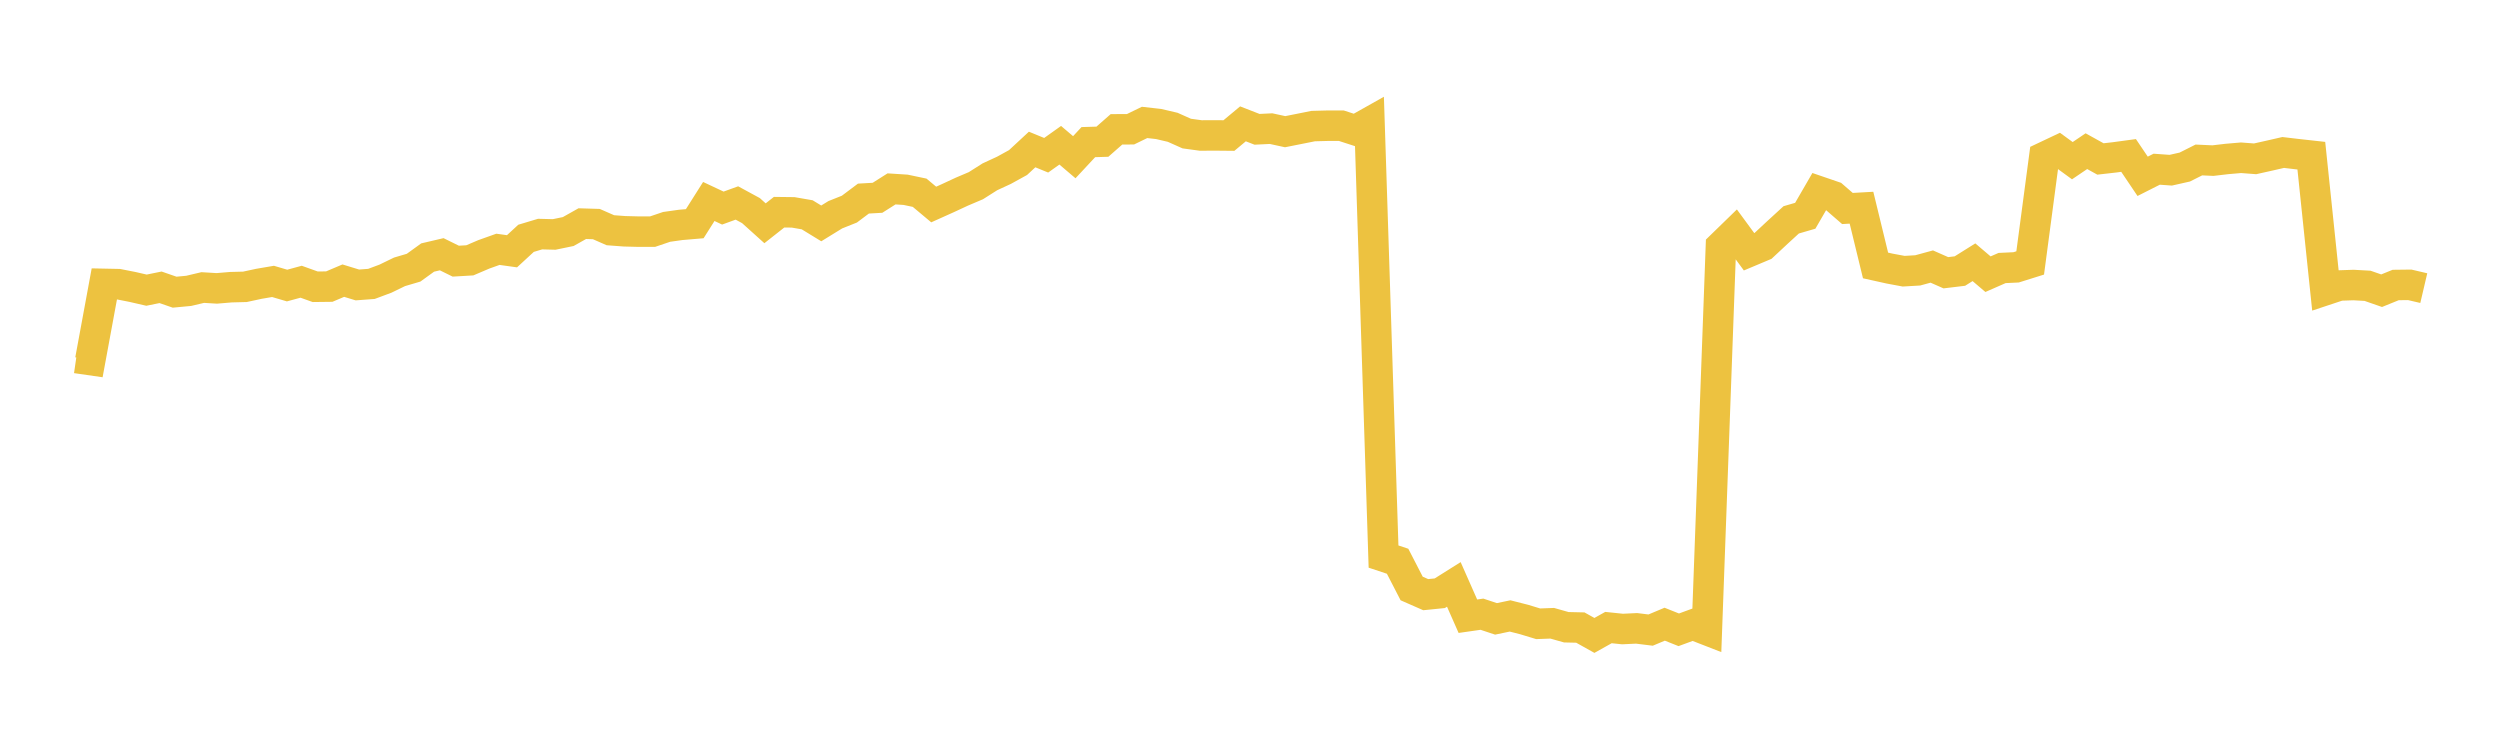 <svg width="164" height="48" xmlns="http://www.w3.org/2000/svg" xmlns:xlink="http://www.w3.org/1999/xlink"><path fill="none" stroke="rgb(237,194,64)" stroke-width="2" d="M5,23.488L5.922,23.621L6.844,18.622L7.766,18.641L8.689,18.823L9.611,19.035L10.533,18.847L11.455,19.167L12.377,19.08L13.299,18.862L14.222,18.918L15.144,18.84L16.066,18.816L16.988,18.617L17.91,18.46L18.832,18.732L19.754,18.481L20.677,18.812L21.599,18.801L22.521,18.41L23.443,18.693L24.365,18.624L25.287,18.28L26.21,17.832L27.132,17.56L28.054,16.894L28.976,16.678L29.898,17.132L30.82,17.078L31.743,16.684L32.665,16.355L33.587,16.483L34.509,15.633L35.431,15.356L36.353,15.38L37.275,15.19L38.198,14.671L39.12,14.699L40.042,15.103L40.964,15.172L41.886,15.196L42.808,15.196L43.731,14.883L44.653,14.753L45.575,14.675L46.497,13.217L47.419,13.65L48.341,13.315L49.263,13.816L50.186,14.647L51.108,13.92L52.03,13.931L52.952,14.091L53.874,14.655L54.796,14.087L55.719,13.719L56.641,13.027L57.563,12.975L58.485,12.391L59.407,12.45L60.329,12.644L61.251,13.416L62.174,13.001L63.096,12.573L64.018,12.181L64.94,11.597L65.862,11.171L66.784,10.663L67.707,9.807L68.629,10.185L69.551,9.528L70.473,10.313L71.395,9.324L72.317,9.296L73.24,8.485L74.162,8.479L75.084,8.031L76.006,8.135L76.928,8.351L77.85,8.762L78.772,8.888L79.695,8.883L80.617,8.892L81.539,8.124L82.461,8.483L83.383,8.438L84.305,8.639L85.228,8.455L86.15,8.271L87.072,8.247L87.994,8.247L88.916,8.546L89.838,8.027L90.76,36.511L91.683,36.818L92.605,38.605L93.527,39.01L94.449,38.917L95.371,38.337L96.293,40.424L97.216,40.292L98.138,40.598L99.06,40.405L99.982,40.64L100.904,40.92L101.826,40.886L102.749,41.147L103.671,41.168L104.593,41.684L105.515,41.168L106.437,41.264L107.359,41.22L108.281,41.334L109.204,40.947L110.126,41.315L111.048,40.977L111.97,41.336L112.892,16.154L113.814,15.257L114.737,16.515L115.659,16.127L116.581,15.267L117.503,14.422L118.425,14.154L119.347,12.561L120.269,12.877L121.192,13.677L122.114,13.625L123.036,17.414L123.958,17.619L124.88,17.791L125.802,17.737L126.725,17.485L127.647,17.892L128.569,17.781L129.491,17.203L130.413,17.987L131.335,17.582L132.257,17.538L133.18,17.249L134.102,10.304L135.024,9.868L135.946,10.541L136.868,9.917L137.79,10.428L138.713,10.323L139.635,10.198L140.557,11.566L141.479,11.1L142.401,11.166L143.323,10.958L144.246,10.494L145.168,10.536L146.09,10.428L147.012,10.349L147.934,10.419L148.856,10.213L149.778,10.002L150.701,10.111L151.623,10.213L152.545,19.035L153.467,18.729L154.389,18.698L155.311,18.749L156.234,19.07L157.156,18.696L158.078,18.685L159,18.901"></path></svg>